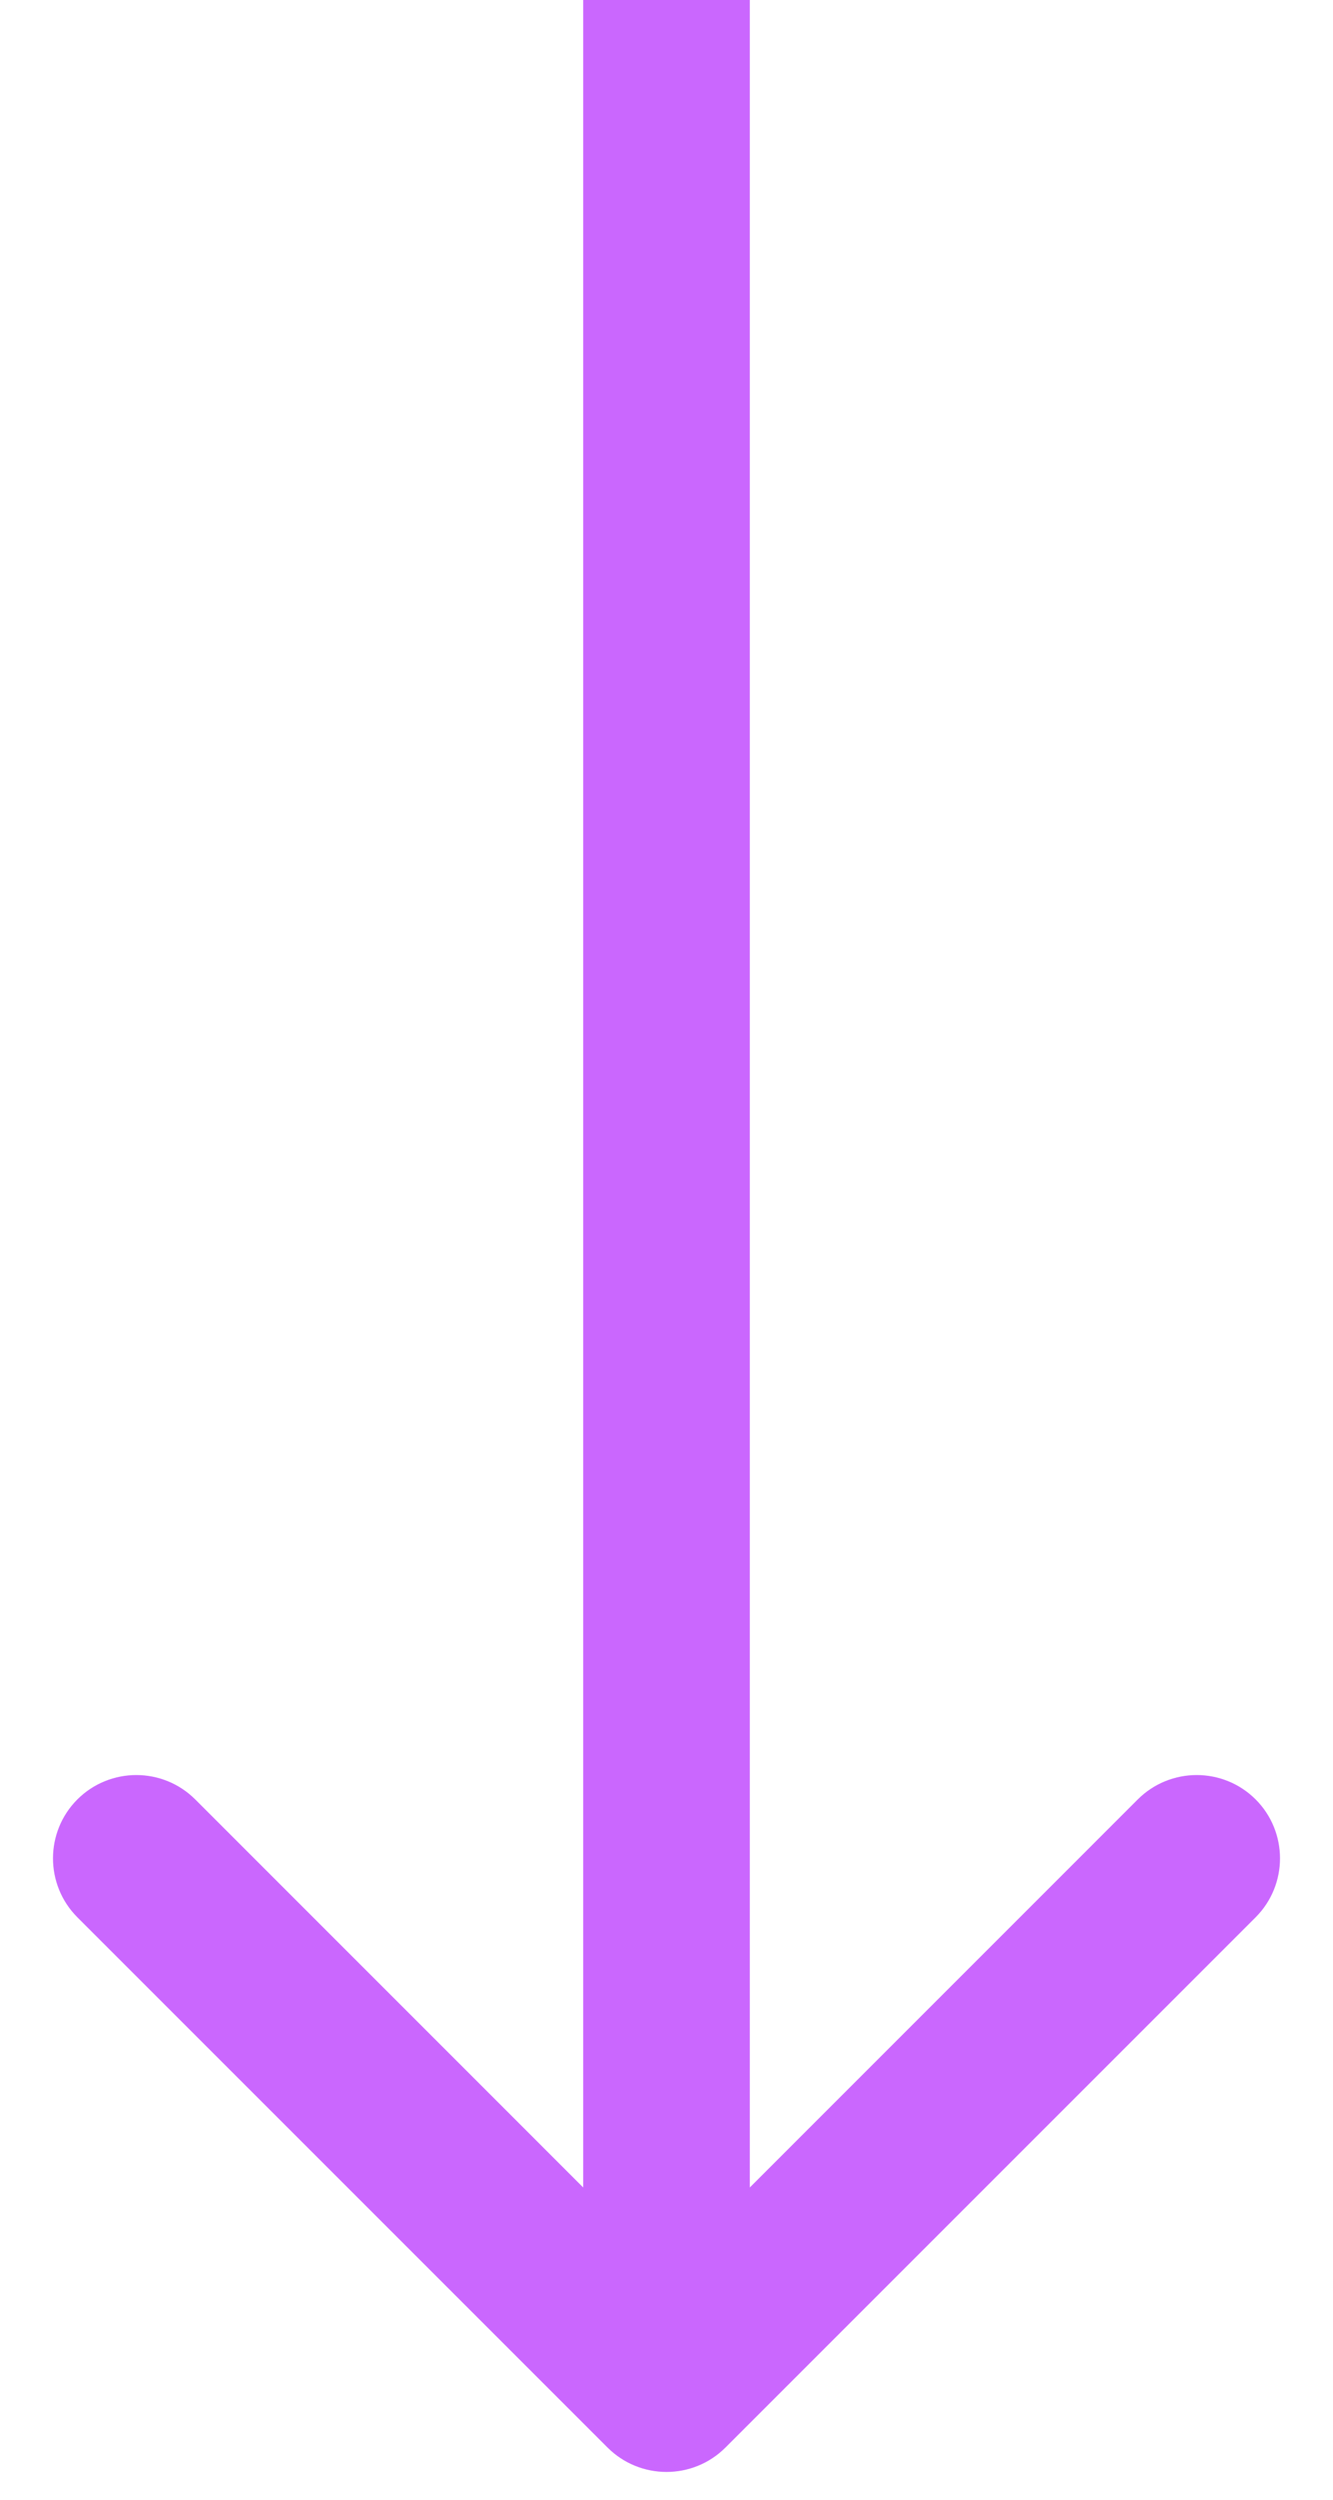 <?xml version="1.0" encoding="UTF-8"?> <svg xmlns="http://www.w3.org/2000/svg" width="24" height="45" viewBox="0 0 24 45" fill="none"> <path d="M10.939 44.061C11.525 44.646 12.475 44.646 13.061 44.061L22.607 34.515C23.192 33.929 23.192 32.979 22.607 32.393C22.021 31.808 21.071 31.808 20.485 32.393L12 40.879L3.515 32.393C2.929 31.808 1.979 31.808 1.393 32.393C0.808 32.979 0.808 33.929 1.393 34.515L10.939 44.061ZM10.5 -6.55671e-08L10.5 43L13.5 43L13.5 6.55671e-08L10.5 -6.55671e-08Z" fill="#CA67FE"></path> </svg> 